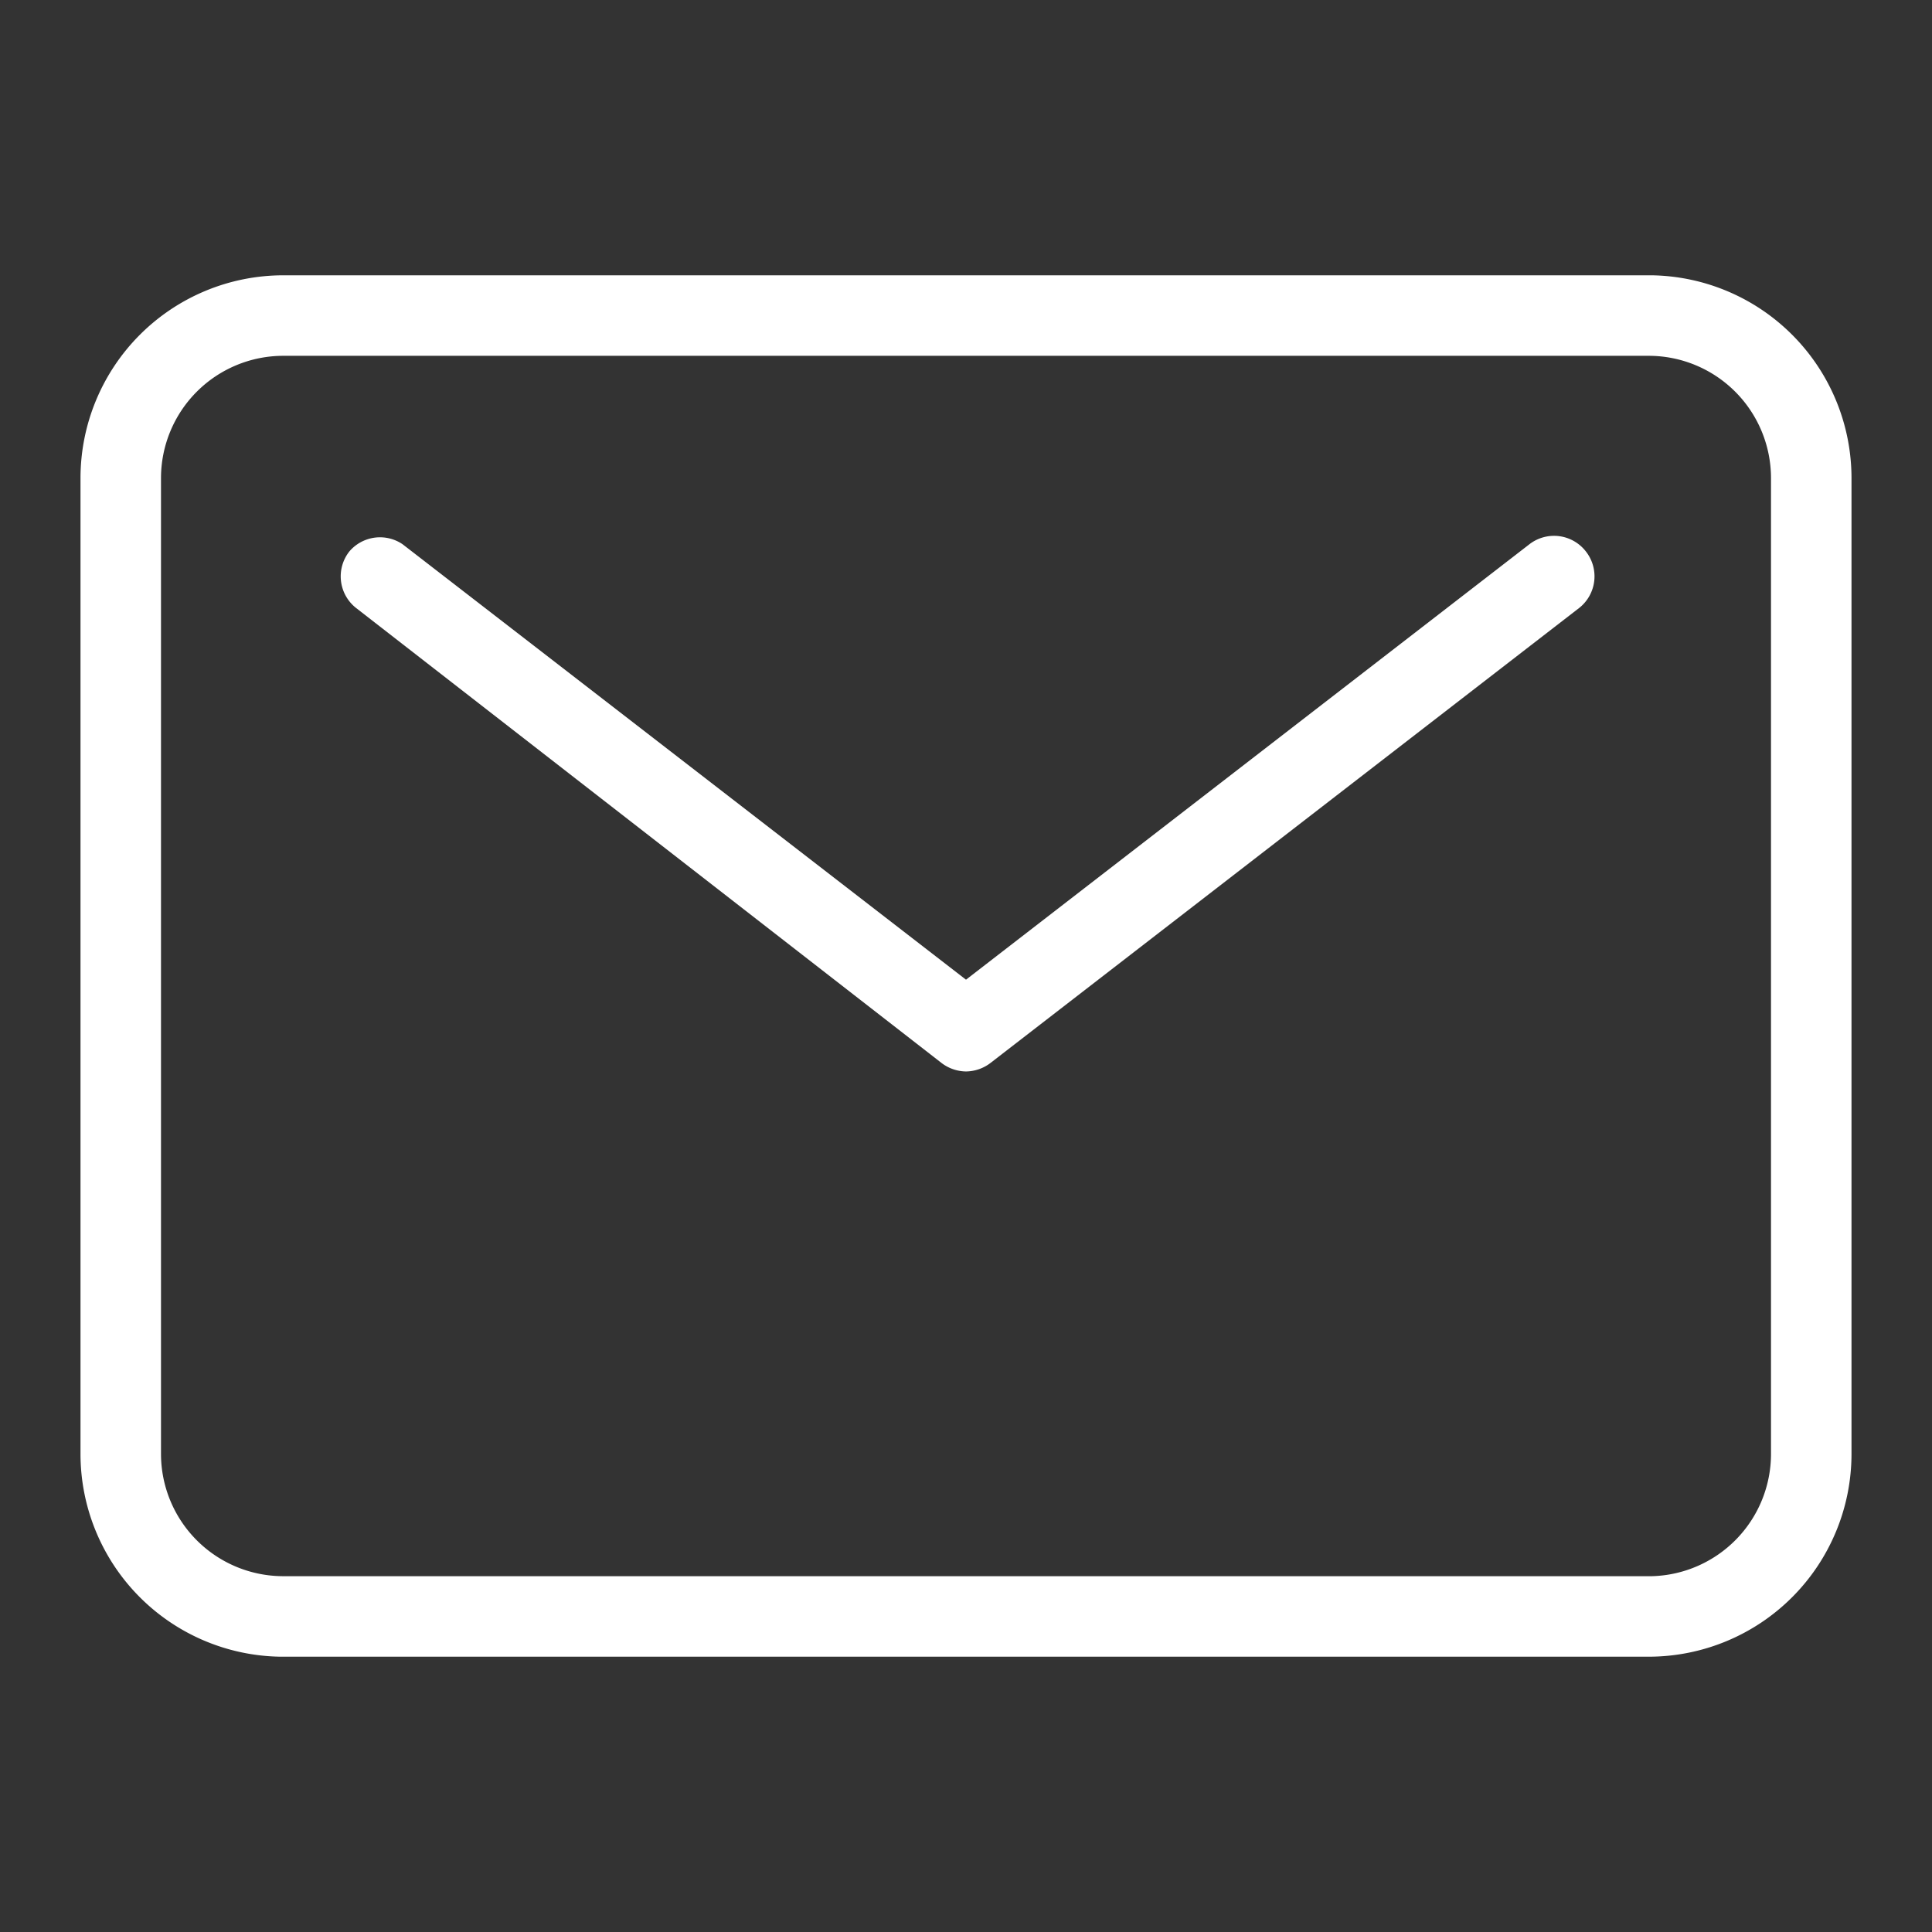 <svg id="Layer_1" data-name="Layer 1" xmlns="http://www.w3.org/2000/svg" viewBox="0 0 24 24"><rect x="0" y="0" width="24" height="24" fill="#333333" stroke="none"/><defs><style>.cls-1{fill:#fff;}</style></defs><title>Letter</title><path class="cls-1" d="M20.48,20.58h-17A2.52,2.52,0,0,1,1,18.06V5.94A2.52,2.52,0,0,1,3.52,3.42h17A2.52,2.52,0,0,1,23,5.94V18.06A2.52,2.52,0,0,1,20.48,20.58ZM3.52,4.42A1.52,1.52,0,0,0,2,5.94V18.06a1.52,1.52,0,0,0,1.52,1.52h17A1.52,1.52,0,0,0,22,18.06V5.94a1.52,1.52,0,0,0-1.52-1.52Z"/><path class="cls-1" d="M12,13.31a.51.51,0,0,1-.31-.11L4.42,7.55a.5.5,0,0,1-.08-.7A.5.5,0,0,1,5,6.76l7,5.41,7-5.41a.5.5,0,0,1,.7.09.5.5,0,0,1-.08.7L12.31,13.2A.51.51,0,0,1,12,13.31Z"/></svg>